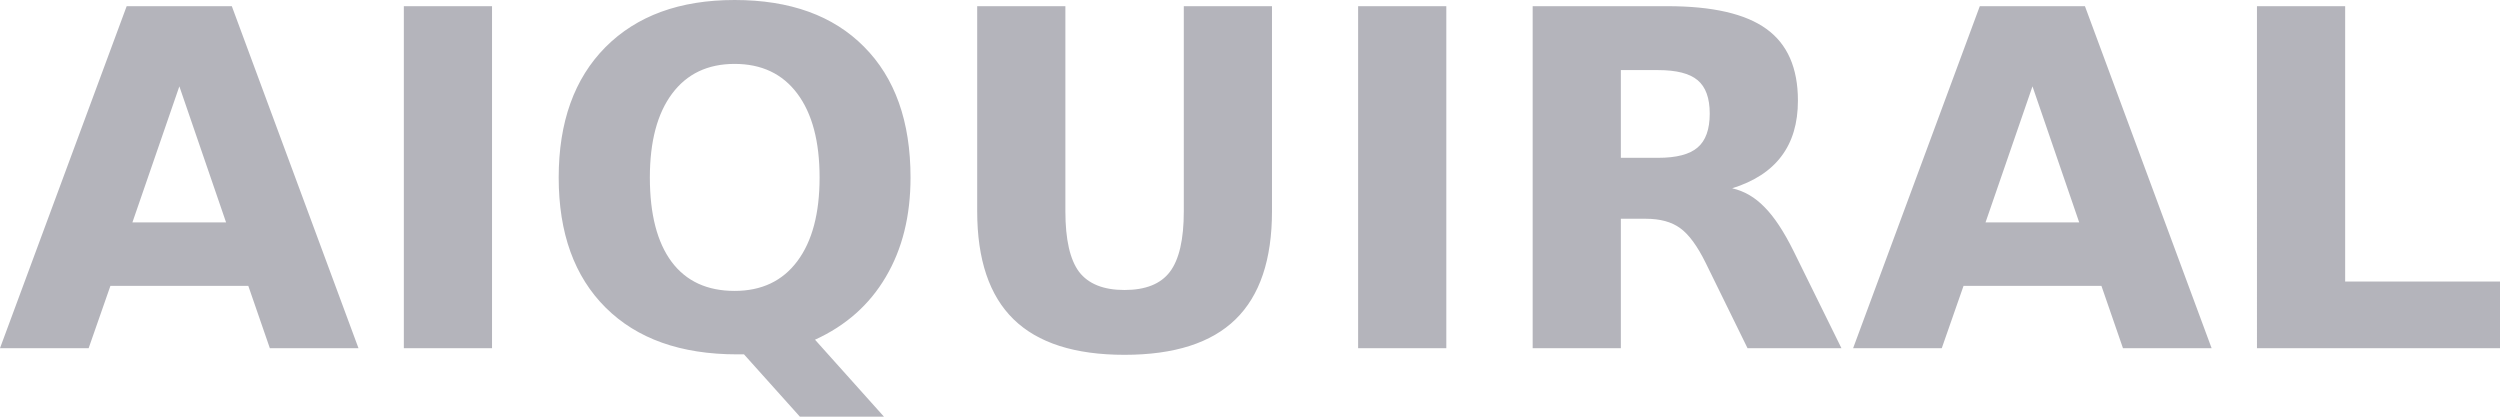 <svg xmlns="http://www.w3.org/2000/svg" width="2382.679" height="397.113"><path d="M236.653 272.456H105.228l-20.74 59.381H0L120.728 5.894h100.206l120.728 325.943h-84.488zm-110.467-60.473h89.29L170.94 82.304zM384.888 5.894h84.051v325.943h-84.051zm324.196 331.837h-6.549q-80.558 0-125.312-44.536-44.754-44.536-44.754-124.002 0-79.248 44.536-124.221Q621.759 0 700.133 0q79.248 0 123.347 44.536 44.318 44.536 44.318 124.657 0 55.015-23.578 94.748-23.36 39.733-67.459 59.818l65.712 73.353h-80.121zm-8.951-276.822q-38.423 0-59.6 28.381-21.176 28.381-21.176 79.903 0 52.395 20.74 80.34 20.74 27.726 60.036 27.726 38.642 0 59.818-28.381 21.176-28.381 21.176-79.685 0-51.522-21.176-79.903-21.176-28.381-59.818-28.381zM931.328 5.894h84.051v195.391q0 40.388 13.099 57.853 13.317 17.247 43.226 17.247 30.127 0 43.226-17.247 13.317-17.465 13.317-57.853V5.894h84.051v195.391q0 69.206-34.712 103.044-34.712 33.839-105.882 33.839-70.952 0-105.664-33.839-34.712-33.839-34.712-103.044zm363.056 0h84.051v325.943h-84.051zm285.773 144.524q26.416 0 37.768-9.824 11.571-9.824 11.571-32.31 0-22.268-11.571-31.874-11.352-9.606-37.768-9.606h-35.367v83.614zm-35.367 58.072v123.347h-84.051V5.894h128.369q64.403 0 94.312 21.613 30.127 21.613 30.127 68.332 0 32.31-15.719 53.05-15.5 20.74-46.937 30.564 17.247 3.93 30.782 17.902 13.754 13.754 27.726 41.916l45.628 92.565h-89.509l-39.733-80.994q-12.007-24.451-24.451-33.402-12.226-8.951-32.747-8.951zm458.023 63.966h-131.425l-20.74 59.381h-84.487L1886.888 5.894h100.206l120.728 325.943h-84.487zm-110.467-60.473h89.29L1937.1 82.304zM2151.048 5.894h84.051v262.413h147.58v63.529h-231.631z" fill="#b4b4bb"/></svg>
